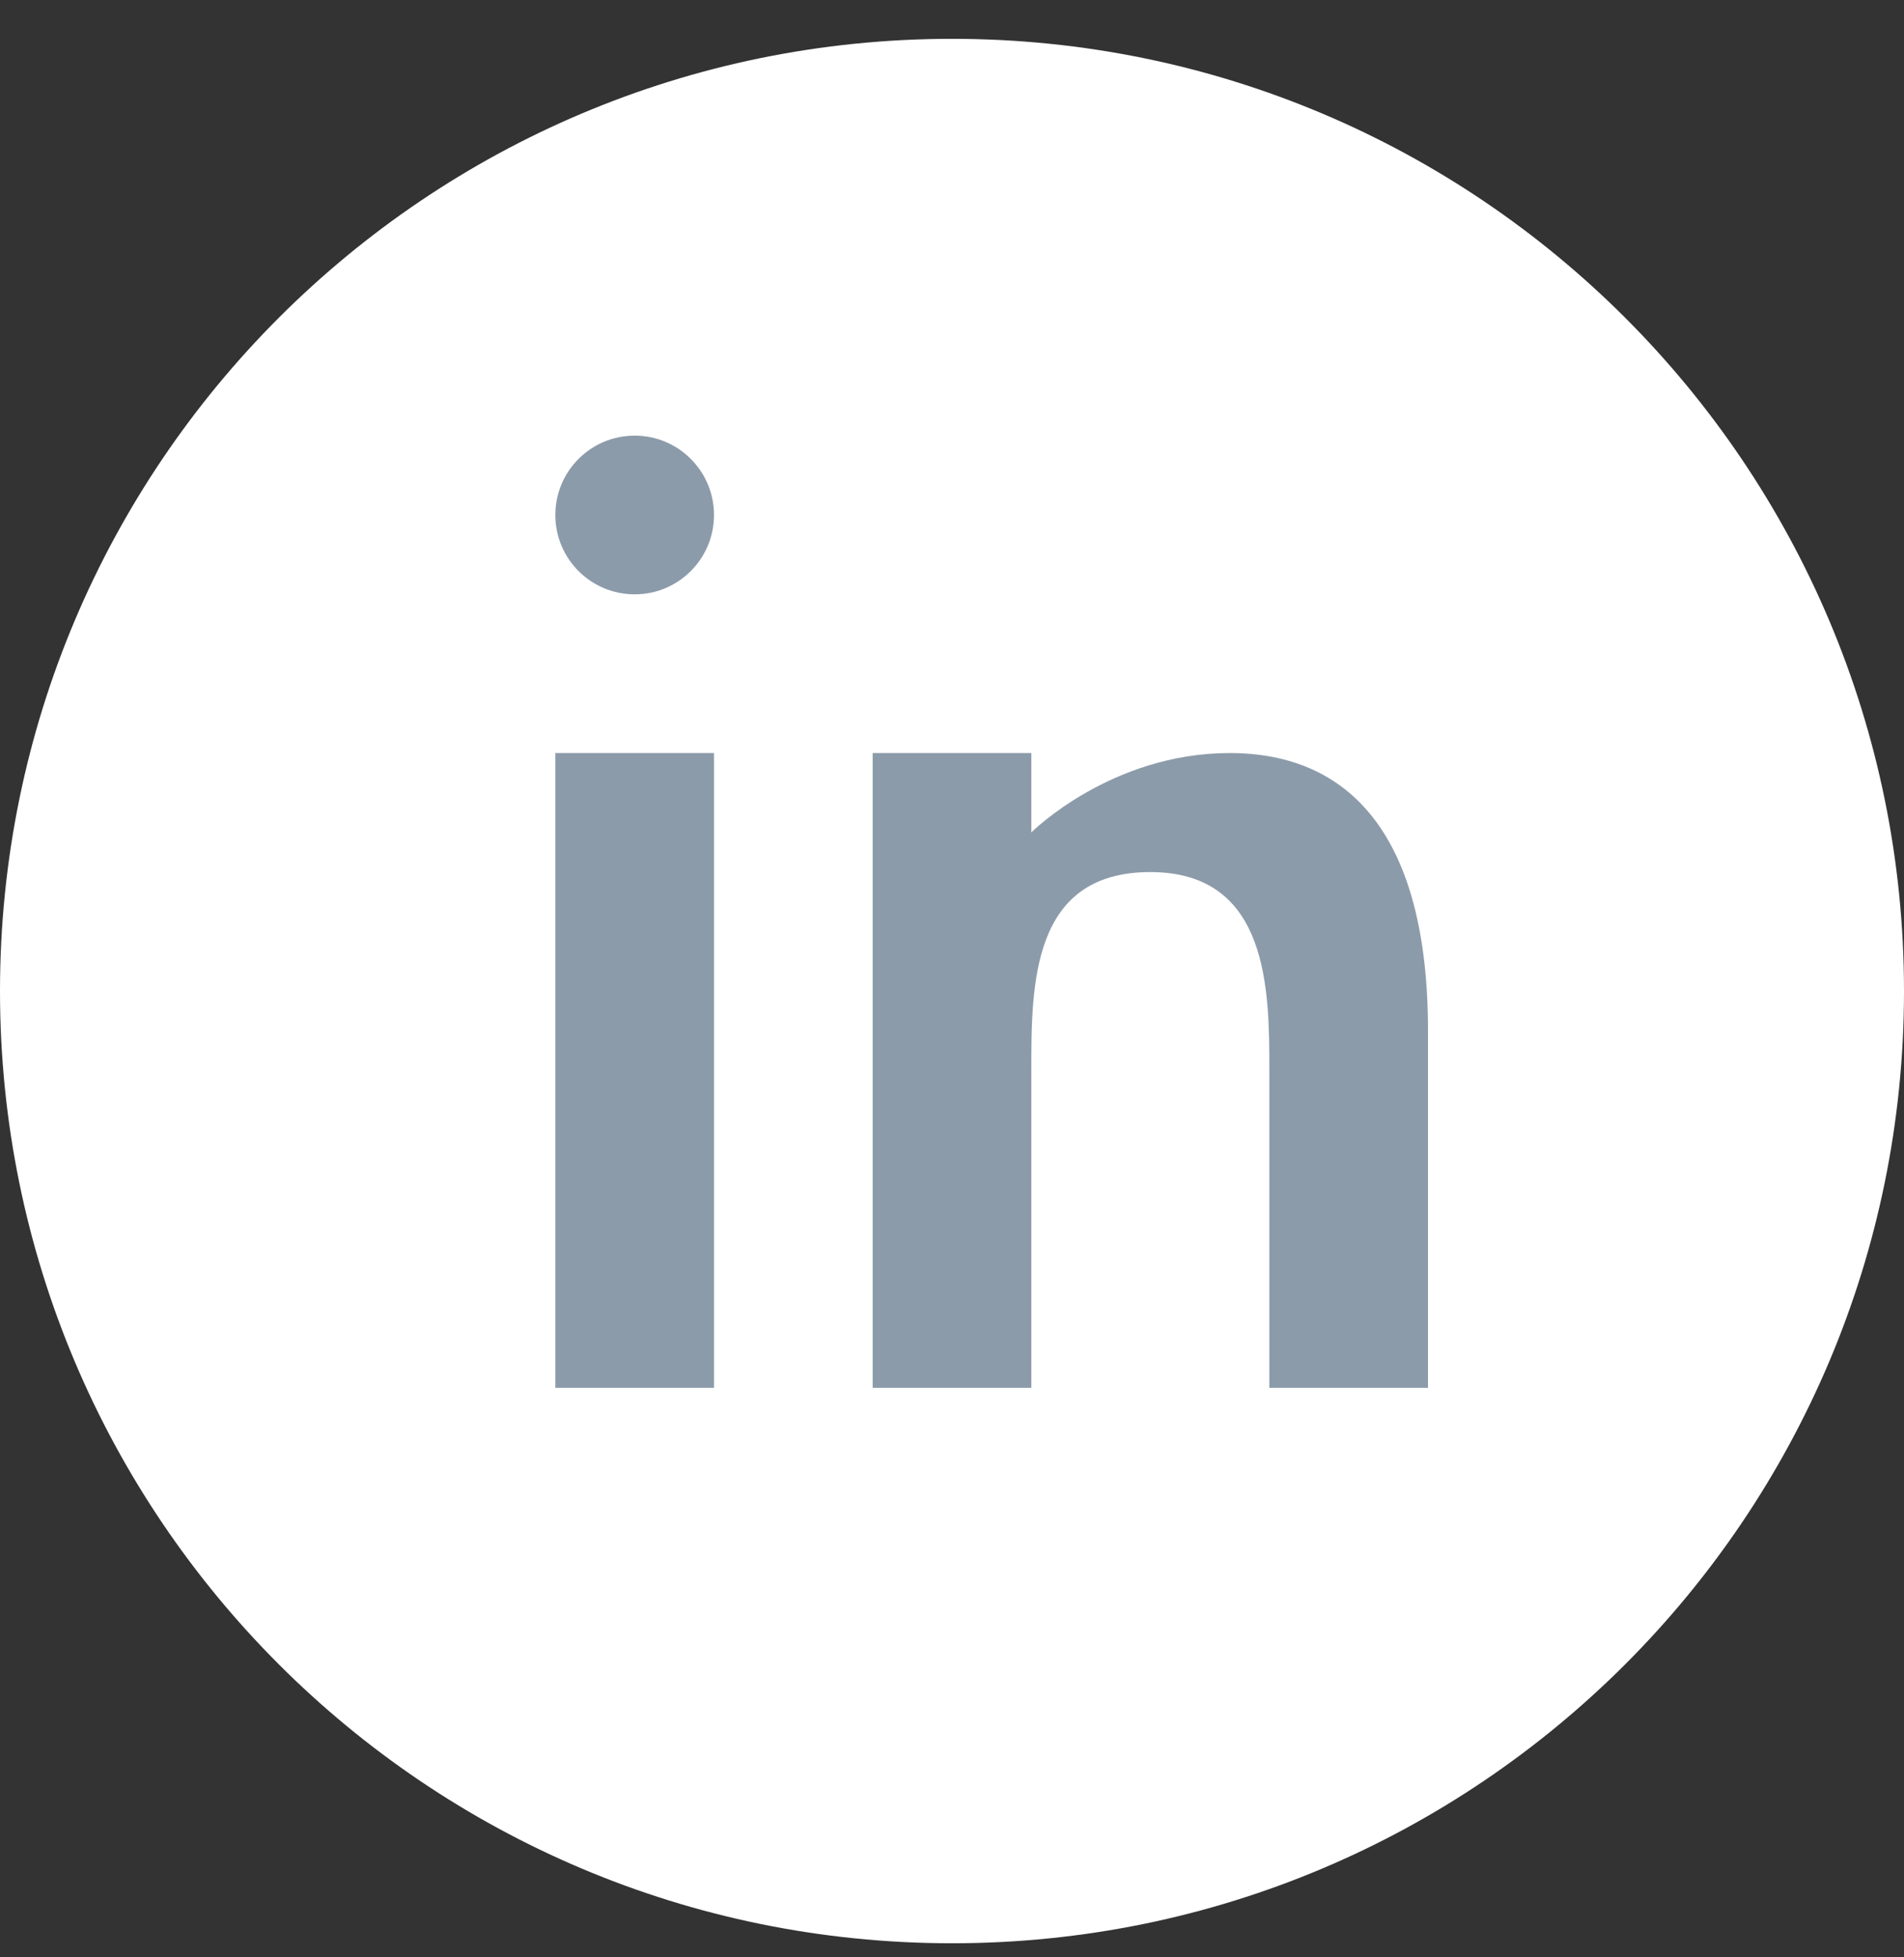 <svg width="36" height="37" viewBox="0 0 36 37" fill="none" xmlns="http://www.w3.org/2000/svg">
<rect x="0" y="0" width="36" height="37" fill="#333333" stroke="none"/>
<path d="M0 18.734C0 8.793 8.059 0.734 18 0.734C27.941 0.734 36 8.793 36 18.734C36 28.675 27.941 36.734 18 36.734C8.059 36.734 0 28.675 0 18.734Z" fill="white"/>
<g clip-path="url(#clip0_411_898)">
<mask id="mask0_411_898" style="mask-type:luminance" maskUnits="userSpaceOnUse" x="0" y="0" width="36" height="37">
<path d="M36 0.734H0V36.734H36V0.734Z" fill="white"/>
</mask>
<g mask="url(#mask0_411_898)">
<path fill-rule="evenodd" clip-rule="evenodd" d="M10.5 9.735C10.5 8.907 11.17 8.235 12.001 8.235C12.828 8.235 13.5 8.907 13.5 9.735C13.5 10.563 12.828 11.235 12.001 11.235C11.17 11.235 10.5 10.563 10.5 9.735ZM27 26.235H24V20.235C24 18.735 24 16.485 21.75 16.485C19.5 16.485 19.5 18.616 19.5 20.235V26.235H16.5V14.235H19.5V15.735C19.5 15.735 21 14.235 23.25 14.235C25.5 14.235 27 15.767 27 19.485V26.235ZM13.5 26.235H10.5V14.235H13.5V26.235Z" fill="#8C9BAA"/>
</g>
</g>
<defs>
<clipPath id="clip0_411_898">
<rect width="36" height="36" fill="white" transform="translate(0 0.734)"/>
</clipPath>
</defs>
</svg>
